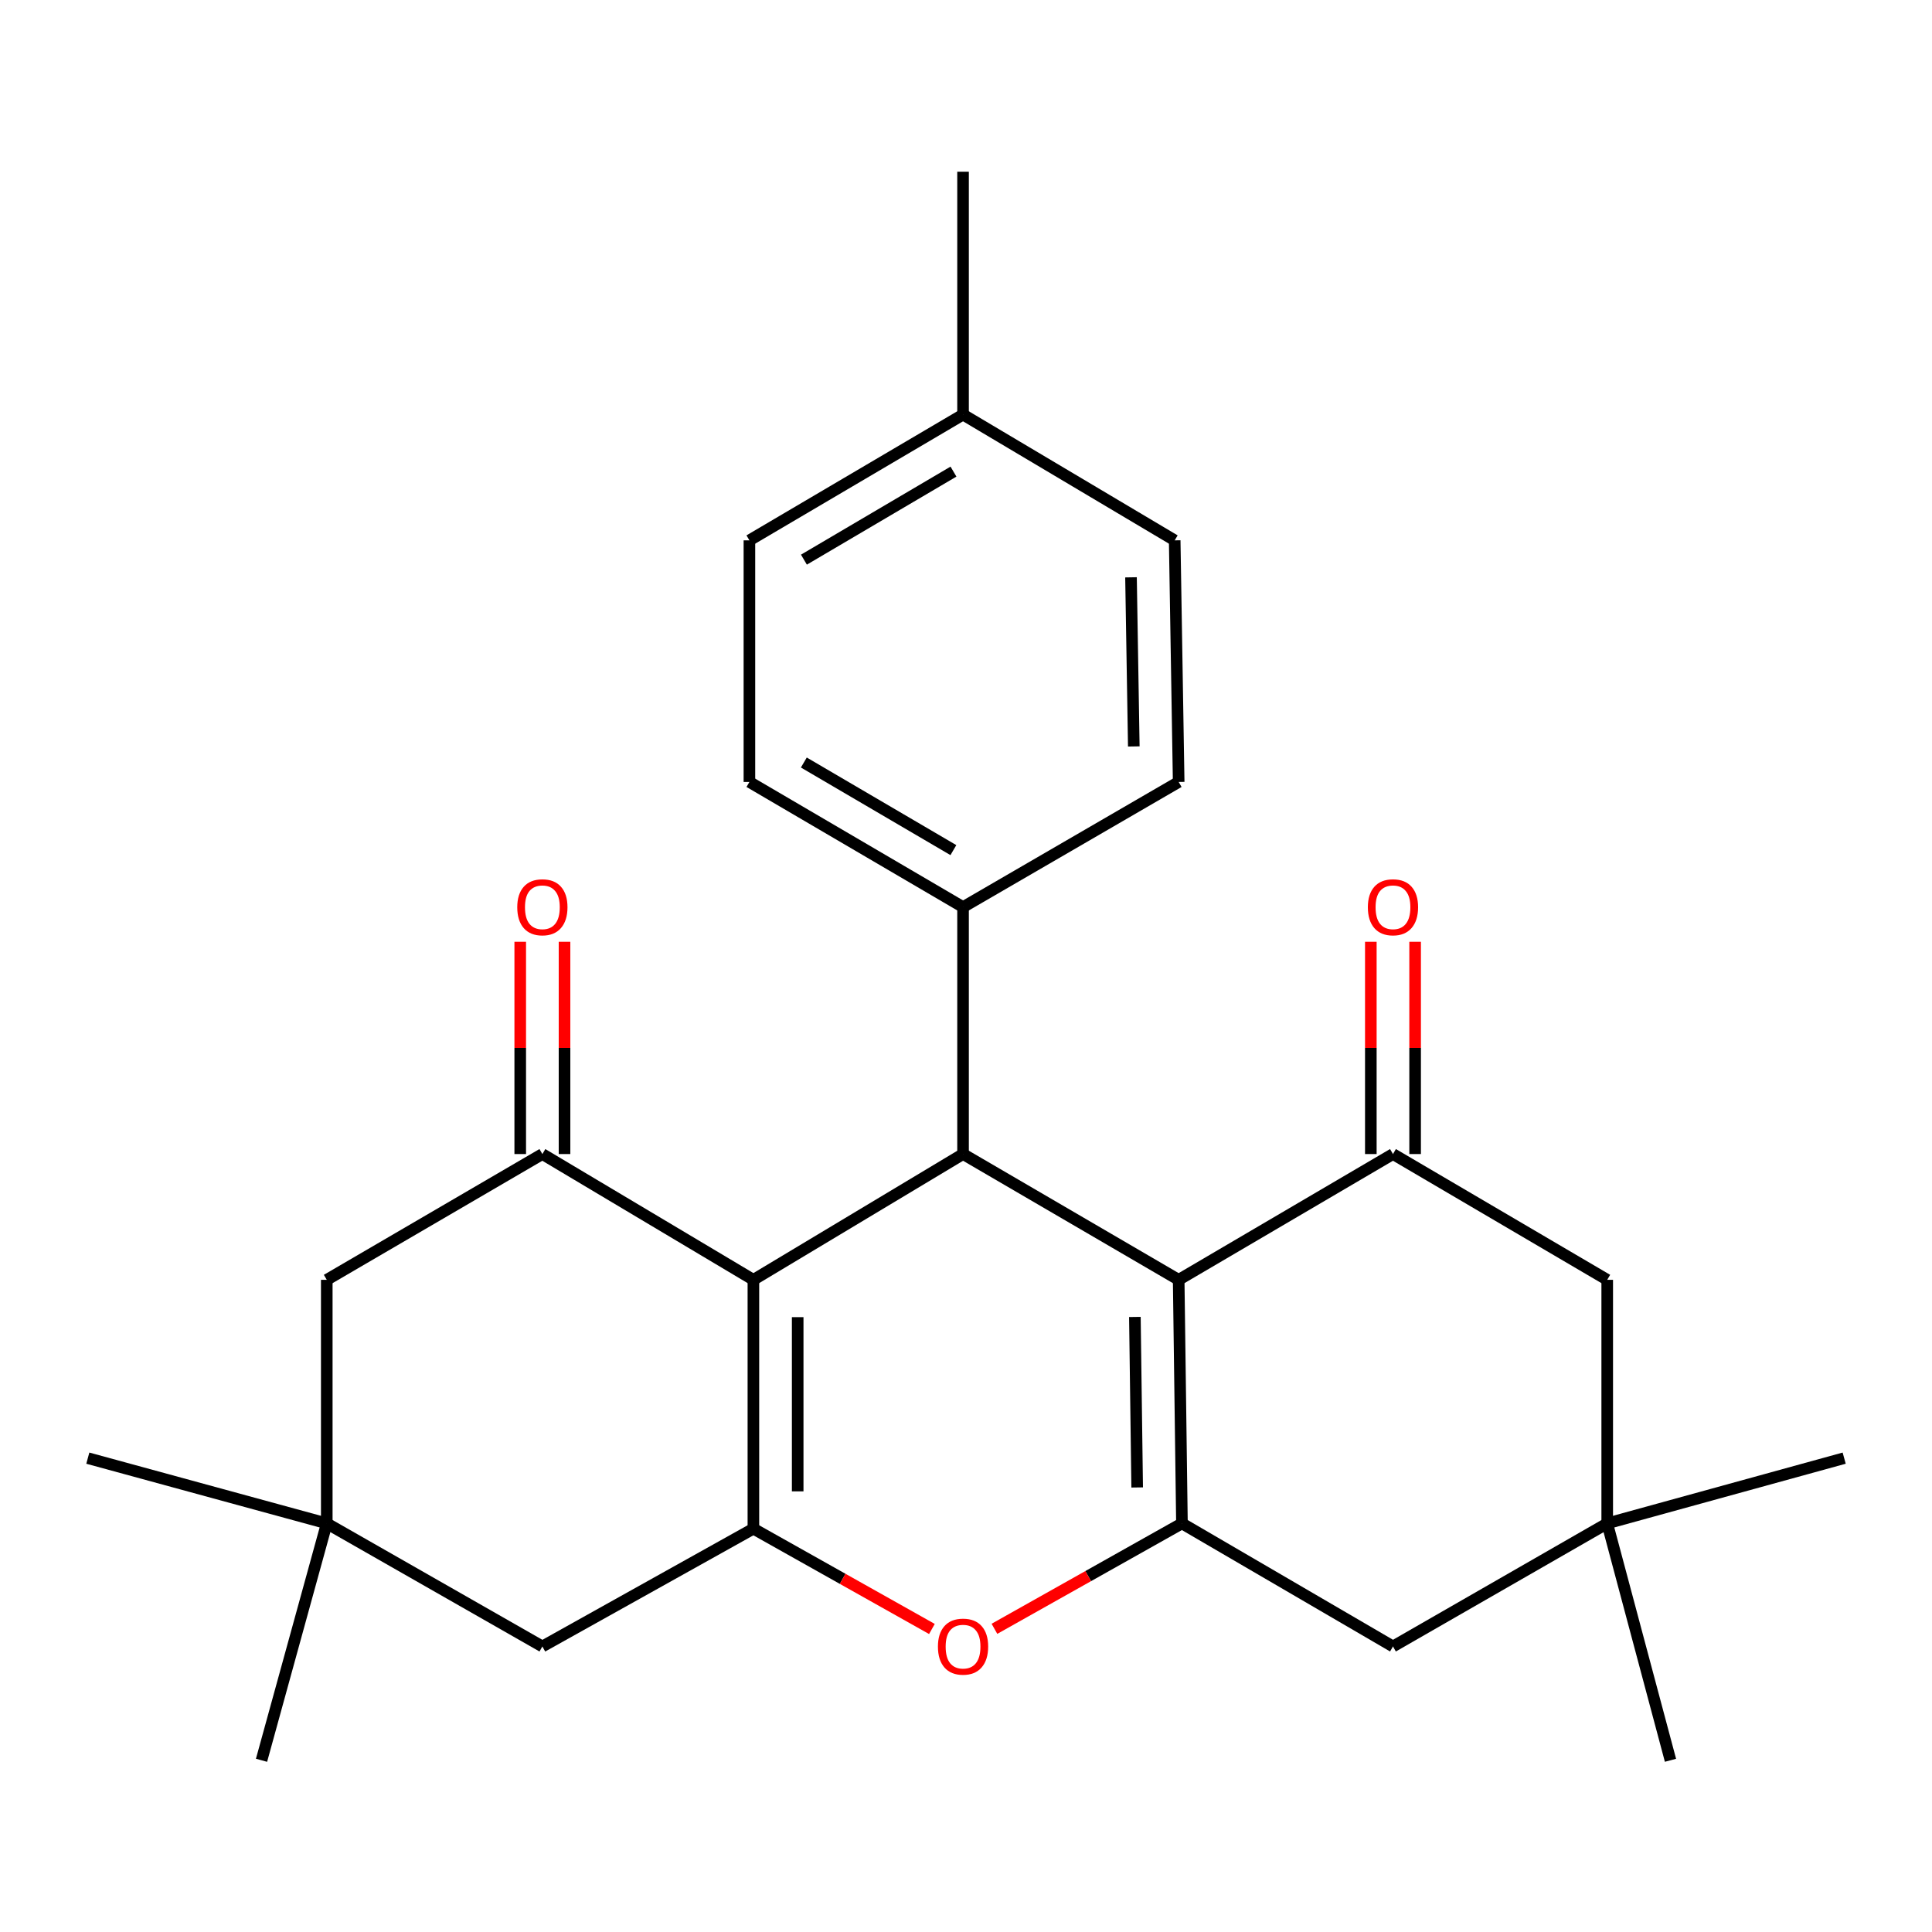 <?xml version='1.0' encoding='iso-8859-1'?>
<svg version='1.1' baseProfile='full'
              xmlns='http://www.w3.org/2000/svg'
                      xmlns:rdkit='http://www.rdkit.org/xml'
                      xmlns:xlink='http://www.w3.org/1999/xlink'
                  xml:space='preserve'
width='1000px' height='1000px' viewBox='0 0 1000 1000'>
<!-- END OF HEADER -->
<rect style='opacity:1.0;fill:#FFFFFF;stroke:none' width='1000' height='1000' x='0' y='0'> </rect>
<path class='bond-1' d='M 389.958,662.433 L 389.958,791.246' style='fill:none;fill-rule:evenodd;stroke:#000000;stroke-width:6px;stroke-linecap:butt;stroke-linejoin:miter;stroke-opacity:1' />
<path class='bond-1' d='M 412.881,681.755 L 412.881,771.924' style='fill:none;fill-rule:evenodd;stroke:#000000;stroke-width:6px;stroke-linecap:butt;stroke-linejoin:miter;stroke-opacity:1' />
<path class='bond-3' d='M 389.958,662.433 L 498.472,597.333' style='fill:none;fill-rule:evenodd;stroke:#000000;stroke-width:6px;stroke-linecap:butt;stroke-linejoin:miter;stroke-opacity:1' />
<path class='bond-5' d='M 389.958,662.433 L 280.731,597.333' style='fill:none;fill-rule:evenodd;stroke:#000000;stroke-width:6px;stroke-linecap:butt;stroke-linejoin:miter;stroke-opacity:1' />
<path class='bond-0' d='M 610.08,662.433 L 498.472,597.333' style='fill:none;fill-rule:evenodd;stroke:#000000;stroke-width:6px;stroke-linecap:butt;stroke-linejoin:miter;stroke-opacity:1' />
<path class='bond-2' d='M 610.08,662.433 L 611.774,788.508' style='fill:none;fill-rule:evenodd;stroke:#000000;stroke-width:6px;stroke-linecap:butt;stroke-linejoin:miter;stroke-opacity:1' />
<path class='bond-2' d='M 587.414,681.652 L 588.599,769.905' style='fill:none;fill-rule:evenodd;stroke:#000000;stroke-width:6px;stroke-linecap:butt;stroke-linejoin:miter;stroke-opacity:1' />
<path class='bond-6' d='M 610.08,662.433 L 721.001,597.333' style='fill:none;fill-rule:evenodd;stroke:#000000;stroke-width:6px;stroke-linecap:butt;stroke-linejoin:miter;stroke-opacity:1' />
<path class='bond-4' d='M 389.958,791.246 L 436.159,817.202' style='fill:none;fill-rule:evenodd;stroke:#000000;stroke-width:6px;stroke-linecap:butt;stroke-linejoin:miter;stroke-opacity:1' />
<path class='bond-4' d='M 436.159,817.202 L 482.36,843.157' style='fill:none;fill-rule:evenodd;stroke:#FF0000;stroke-width:6px;stroke-linecap:butt;stroke-linejoin:miter;stroke-opacity:1' />
<path class='bond-8' d='M 389.958,791.246 L 280.731,852.208' style='fill:none;fill-rule:evenodd;stroke:#000000;stroke-width:6px;stroke-linecap:butt;stroke-linejoin:miter;stroke-opacity:1' />
<path class='bond-7' d='M 611.774,788.508 L 721.001,852.208' style='fill:none;fill-rule:evenodd;stroke:#000000;stroke-width:6px;stroke-linecap:butt;stroke-linejoin:miter;stroke-opacity:1' />
<path class='bond-26' d='M 611.774,788.508 L 563.248,815.79' style='fill:none;fill-rule:evenodd;stroke:#000000;stroke-width:6px;stroke-linecap:butt;stroke-linejoin:miter;stroke-opacity:1' />
<path class='bond-26' d='M 563.248,815.79 L 514.721,843.072' style='fill:none;fill-rule:evenodd;stroke:#FF0000;stroke-width:6px;stroke-linecap:butt;stroke-linejoin:miter;stroke-opacity:1' />
<path class='bond-13' d='M 498.472,597.333 L 498.472,469.513' style='fill:none;fill-rule:evenodd;stroke:#000000;stroke-width:6px;stroke-linecap:butt;stroke-linejoin:miter;stroke-opacity:1' />
<path class='bond-11' d='M 280.731,597.333 L 169.136,662.433' style='fill:none;fill-rule:evenodd;stroke:#000000;stroke-width:6px;stroke-linecap:butt;stroke-linejoin:miter;stroke-opacity:1' />
<path class='bond-15' d='M 292.193,597.333 L 292.193,542.4' style='fill:none;fill-rule:evenodd;stroke:#000000;stroke-width:6px;stroke-linecap:butt;stroke-linejoin:miter;stroke-opacity:1' />
<path class='bond-15' d='M 292.193,542.4 L 292.193,487.468' style='fill:none;fill-rule:evenodd;stroke:#FF0000;stroke-width:6px;stroke-linecap:butt;stroke-linejoin:miter;stroke-opacity:1' />
<path class='bond-15' d='M 269.27,597.333 L 269.27,542.4' style='fill:none;fill-rule:evenodd;stroke:#000000;stroke-width:6px;stroke-linecap:butt;stroke-linejoin:miter;stroke-opacity:1' />
<path class='bond-15' d='M 269.27,542.4 L 269.27,487.468' style='fill:none;fill-rule:evenodd;stroke:#FF0000;stroke-width:6px;stroke-linecap:butt;stroke-linejoin:miter;stroke-opacity:1' />
<path class='bond-12' d='M 721.001,597.333 L 831.896,662.433' style='fill:none;fill-rule:evenodd;stroke:#000000;stroke-width:6px;stroke-linecap:butt;stroke-linejoin:miter;stroke-opacity:1' />
<path class='bond-14' d='M 732.462,597.333 L 732.462,542.4' style='fill:none;fill-rule:evenodd;stroke:#000000;stroke-width:6px;stroke-linecap:butt;stroke-linejoin:miter;stroke-opacity:1' />
<path class='bond-14' d='M 732.462,542.4 L 732.462,487.468' style='fill:none;fill-rule:evenodd;stroke:#FF0000;stroke-width:6px;stroke-linecap:butt;stroke-linejoin:miter;stroke-opacity:1' />
<path class='bond-14' d='M 709.539,597.333 L 709.539,542.4' style='fill:none;fill-rule:evenodd;stroke:#000000;stroke-width:6px;stroke-linecap:butt;stroke-linejoin:miter;stroke-opacity:1' />
<path class='bond-14' d='M 709.539,542.4 L 709.539,487.468' style='fill:none;fill-rule:evenodd;stroke:#FF0000;stroke-width:6px;stroke-linecap:butt;stroke-linejoin:miter;stroke-opacity:1' />
<path class='bond-29' d='M 721.001,852.208 L 831.896,788.508' style='fill:none;fill-rule:evenodd;stroke:#000000;stroke-width:6px;stroke-linecap:butt;stroke-linejoin:miter;stroke-opacity:1' />
<path class='bond-27' d='M 280.731,852.208 L 169.136,788.508' style='fill:none;fill-rule:evenodd;stroke:#000000;stroke-width:6px;stroke-linecap:butt;stroke-linejoin:miter;stroke-opacity:1' />
<path class='bond-9' d='M 169.136,788.508 L 169.136,662.433' style='fill:none;fill-rule:evenodd;stroke:#000000;stroke-width:6px;stroke-linecap:butt;stroke-linejoin:miter;stroke-opacity:1' />
<path class='bond-23' d='M 169.136,788.508 L 45.455,754.735' style='fill:none;fill-rule:evenodd;stroke:#000000;stroke-width:6px;stroke-linecap:butt;stroke-linejoin:miter;stroke-opacity:1' />
<path class='bond-24' d='M 169.136,788.508 L 135.363,911.12' style='fill:none;fill-rule:evenodd;stroke:#000000;stroke-width:6px;stroke-linecap:butt;stroke-linejoin:miter;stroke-opacity:1' />
<path class='bond-10' d='M 831.896,788.508 L 831.896,662.433' style='fill:none;fill-rule:evenodd;stroke:#000000;stroke-width:6px;stroke-linecap:butt;stroke-linejoin:miter;stroke-opacity:1' />
<path class='bond-21' d='M 831.896,788.508 L 954.545,754.735' style='fill:none;fill-rule:evenodd;stroke:#000000;stroke-width:6px;stroke-linecap:butt;stroke-linejoin:miter;stroke-opacity:1' />
<path class='bond-22' d='M 831.896,788.508 L 864.637,911.12' style='fill:none;fill-rule:evenodd;stroke:#000000;stroke-width:6px;stroke-linecap:butt;stroke-linejoin:miter;stroke-opacity:1' />
<path class='bond-16' d='M 498.472,469.513 L 387.895,404.743' style='fill:none;fill-rule:evenodd;stroke:#000000;stroke-width:6px;stroke-linecap:butt;stroke-linejoin:miter;stroke-opacity:1' />
<path class='bond-16' d='M 493.471,440.018 L 416.067,394.679' style='fill:none;fill-rule:evenodd;stroke:#000000;stroke-width:6px;stroke-linecap:butt;stroke-linejoin:miter;stroke-opacity:1' />
<path class='bond-17' d='M 498.472,469.513 L 610.08,404.743' style='fill:none;fill-rule:evenodd;stroke:#000000;stroke-width:6px;stroke-linecap:butt;stroke-linejoin:miter;stroke-opacity:1' />
<path class='bond-19' d='M 387.895,404.743 L 387.895,279.687' style='fill:none;fill-rule:evenodd;stroke:#000000;stroke-width:6px;stroke-linecap:butt;stroke-linejoin:miter;stroke-opacity:1' />
<path class='bond-18' d='M 610.08,404.743 L 608.017,279.687' style='fill:none;fill-rule:evenodd;stroke:#000000;stroke-width:6px;stroke-linecap:butt;stroke-linejoin:miter;stroke-opacity:1' />
<path class='bond-18' d='M 586.851,386.363 L 585.407,298.823' style='fill:none;fill-rule:evenodd;stroke:#000000;stroke-width:6px;stroke-linecap:butt;stroke-linejoin:miter;stroke-opacity:1' />
<path class='bond-20' d='M 608.017,279.687 L 498.472,214.586' style='fill:none;fill-rule:evenodd;stroke:#000000;stroke-width:6px;stroke-linecap:butt;stroke-linejoin:miter;stroke-opacity:1' />
<path class='bond-28' d='M 387.895,279.687 L 498.472,214.586' style='fill:none;fill-rule:evenodd;stroke:#000000;stroke-width:6px;stroke-linecap:butt;stroke-linejoin:miter;stroke-opacity:1' />
<path class='bond-28' d='M 416.111,289.675 L 493.515,244.105' style='fill:none;fill-rule:evenodd;stroke:#000000;stroke-width:6px;stroke-linecap:butt;stroke-linejoin:miter;stroke-opacity:1' />
<path class='bond-25' d='M 498.472,214.586 L 498.472,88.88' style='fill:none;fill-rule:evenodd;stroke:#000000;stroke-width:6px;stroke-linecap:butt;stroke-linejoin:miter;stroke-opacity:1' />
<path  class='atom-5' d='M 485.472 852.288
Q 485.472 845.488, 488.832 841.688
Q 492.192 837.888, 498.472 837.888
Q 504.752 837.888, 508.112 841.688
Q 511.472 845.488, 511.472 852.288
Q 511.472 859.168, 508.072 863.088
Q 504.672 866.968, 498.472 866.968
Q 492.232 866.968, 488.832 863.088
Q 485.472 859.208, 485.472 852.288
M 498.472 863.768
Q 502.792 863.768, 505.112 860.888
Q 507.472 857.968, 507.472 852.288
Q 507.472 846.728, 505.112 843.928
Q 502.792 841.088, 498.472 841.088
Q 494.152 841.088, 491.792 843.888
Q 489.472 846.688, 489.472 852.288
Q 489.472 858.008, 491.792 860.888
Q 494.152 863.768, 498.472 863.768
' fill='#FF0000'/>
<path  class='atom-15' d='M 708.001 469.593
Q 708.001 462.793, 711.361 458.993
Q 714.721 455.193, 721.001 455.193
Q 727.281 455.193, 730.641 458.993
Q 734.001 462.793, 734.001 469.593
Q 734.001 476.473, 730.601 480.393
Q 727.201 484.273, 721.001 484.273
Q 714.761 484.273, 711.361 480.393
Q 708.001 476.513, 708.001 469.593
M 721.001 481.073
Q 725.321 481.073, 727.641 478.193
Q 730.001 475.273, 730.001 469.593
Q 730.001 464.033, 727.641 461.233
Q 725.321 458.393, 721.001 458.393
Q 716.681 458.393, 714.321 461.193
Q 712.001 463.993, 712.001 469.593
Q 712.001 475.313, 714.321 478.193
Q 716.681 481.073, 721.001 481.073
' fill='#FF0000'/>
<path  class='atom-16' d='M 267.731 469.593
Q 267.731 462.793, 271.091 458.993
Q 274.451 455.193, 280.731 455.193
Q 287.011 455.193, 290.371 458.993
Q 293.731 462.793, 293.731 469.593
Q 293.731 476.473, 290.331 480.393
Q 286.931 484.273, 280.731 484.273
Q 274.491 484.273, 271.091 480.393
Q 267.731 476.513, 267.731 469.593
M 280.731 481.073
Q 285.051 481.073, 287.371 478.193
Q 289.731 475.273, 289.731 469.593
Q 289.731 464.033, 287.371 461.233
Q 285.051 458.393, 280.731 458.393
Q 276.411 458.393, 274.051 461.193
Q 271.731 463.993, 271.731 469.593
Q 271.731 475.313, 274.051 478.193
Q 276.411 481.073, 280.731 481.073
' fill='#FF0000'/>
</svg>

